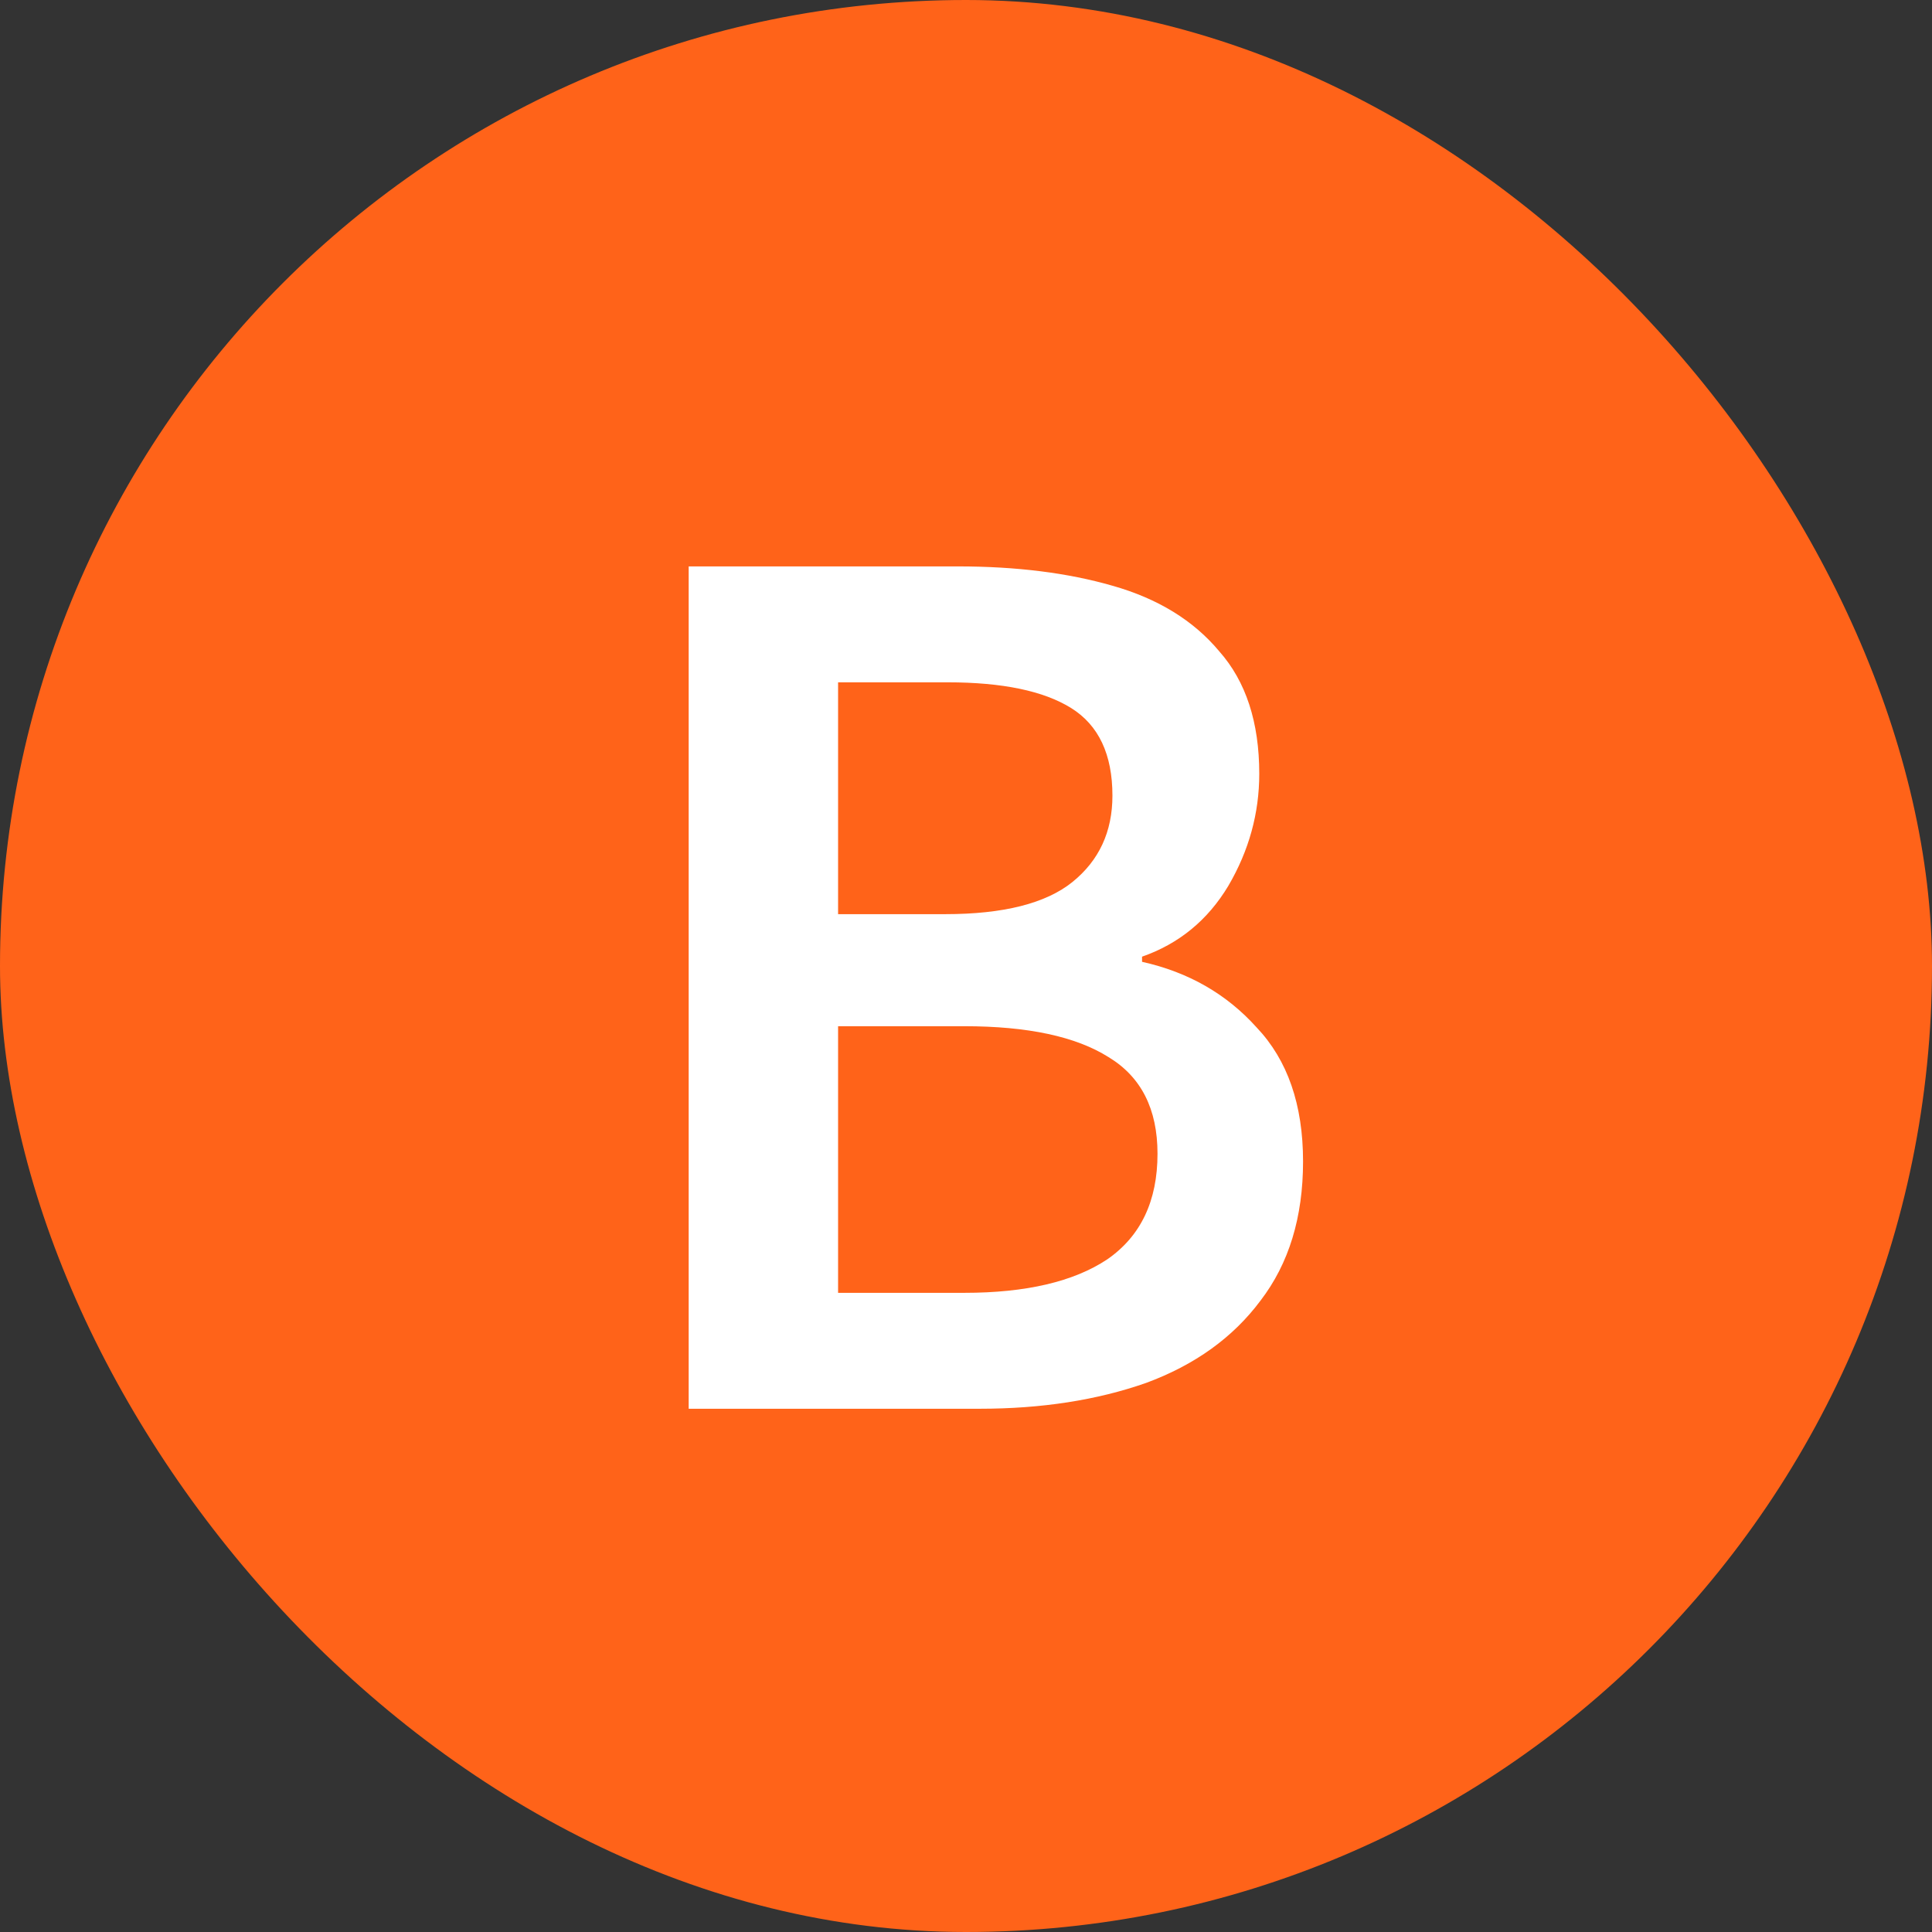 <svg width="24" height="24" viewBox="0 0 24 24" fill="none" xmlns="http://www.w3.org/2000/svg">
  <rect x="0" y="0" width="24" height="24" fill="#333333" stroke="none"/>
  <rect width="24" height="24" rx="12" fill="#FF6319"/>
  <path d="M8.555 17.5V7.036H11.899C12.624 7.036 13.264 7.116 13.819 7.276C14.384 7.436 14.827 7.708 15.147 8.092C15.477 8.465 15.643 8.972 15.643 9.612C15.643 10.103 15.515 10.567 15.259 11.004C15.003 11.431 14.645 11.724 14.187 11.884V11.948C14.763 12.076 15.237 12.348 15.611 12.764C15.995 13.169 16.187 13.724 16.187 14.428C16.187 15.121 16.011 15.697 15.659 16.156C15.317 16.615 14.843 16.956 14.235 17.18C13.627 17.393 12.939 17.5 12.171 17.5H8.555ZM10.411 11.356H11.739C12.464 11.356 12.992 11.223 13.323 10.956C13.653 10.689 13.819 10.332 13.819 9.884C13.819 9.372 13.648 9.009 13.307 8.796C12.965 8.583 12.453 8.476 11.771 8.476H10.411V11.356ZM10.411 16.06H11.979C12.747 16.06 13.339 15.921 13.755 15.644C14.171 15.356 14.379 14.919 14.379 14.332C14.379 13.777 14.176 13.377 13.771 13.132C13.365 12.876 12.768 12.748 11.979 12.748H10.411V16.06Z" fill="white"/>
</svg>
